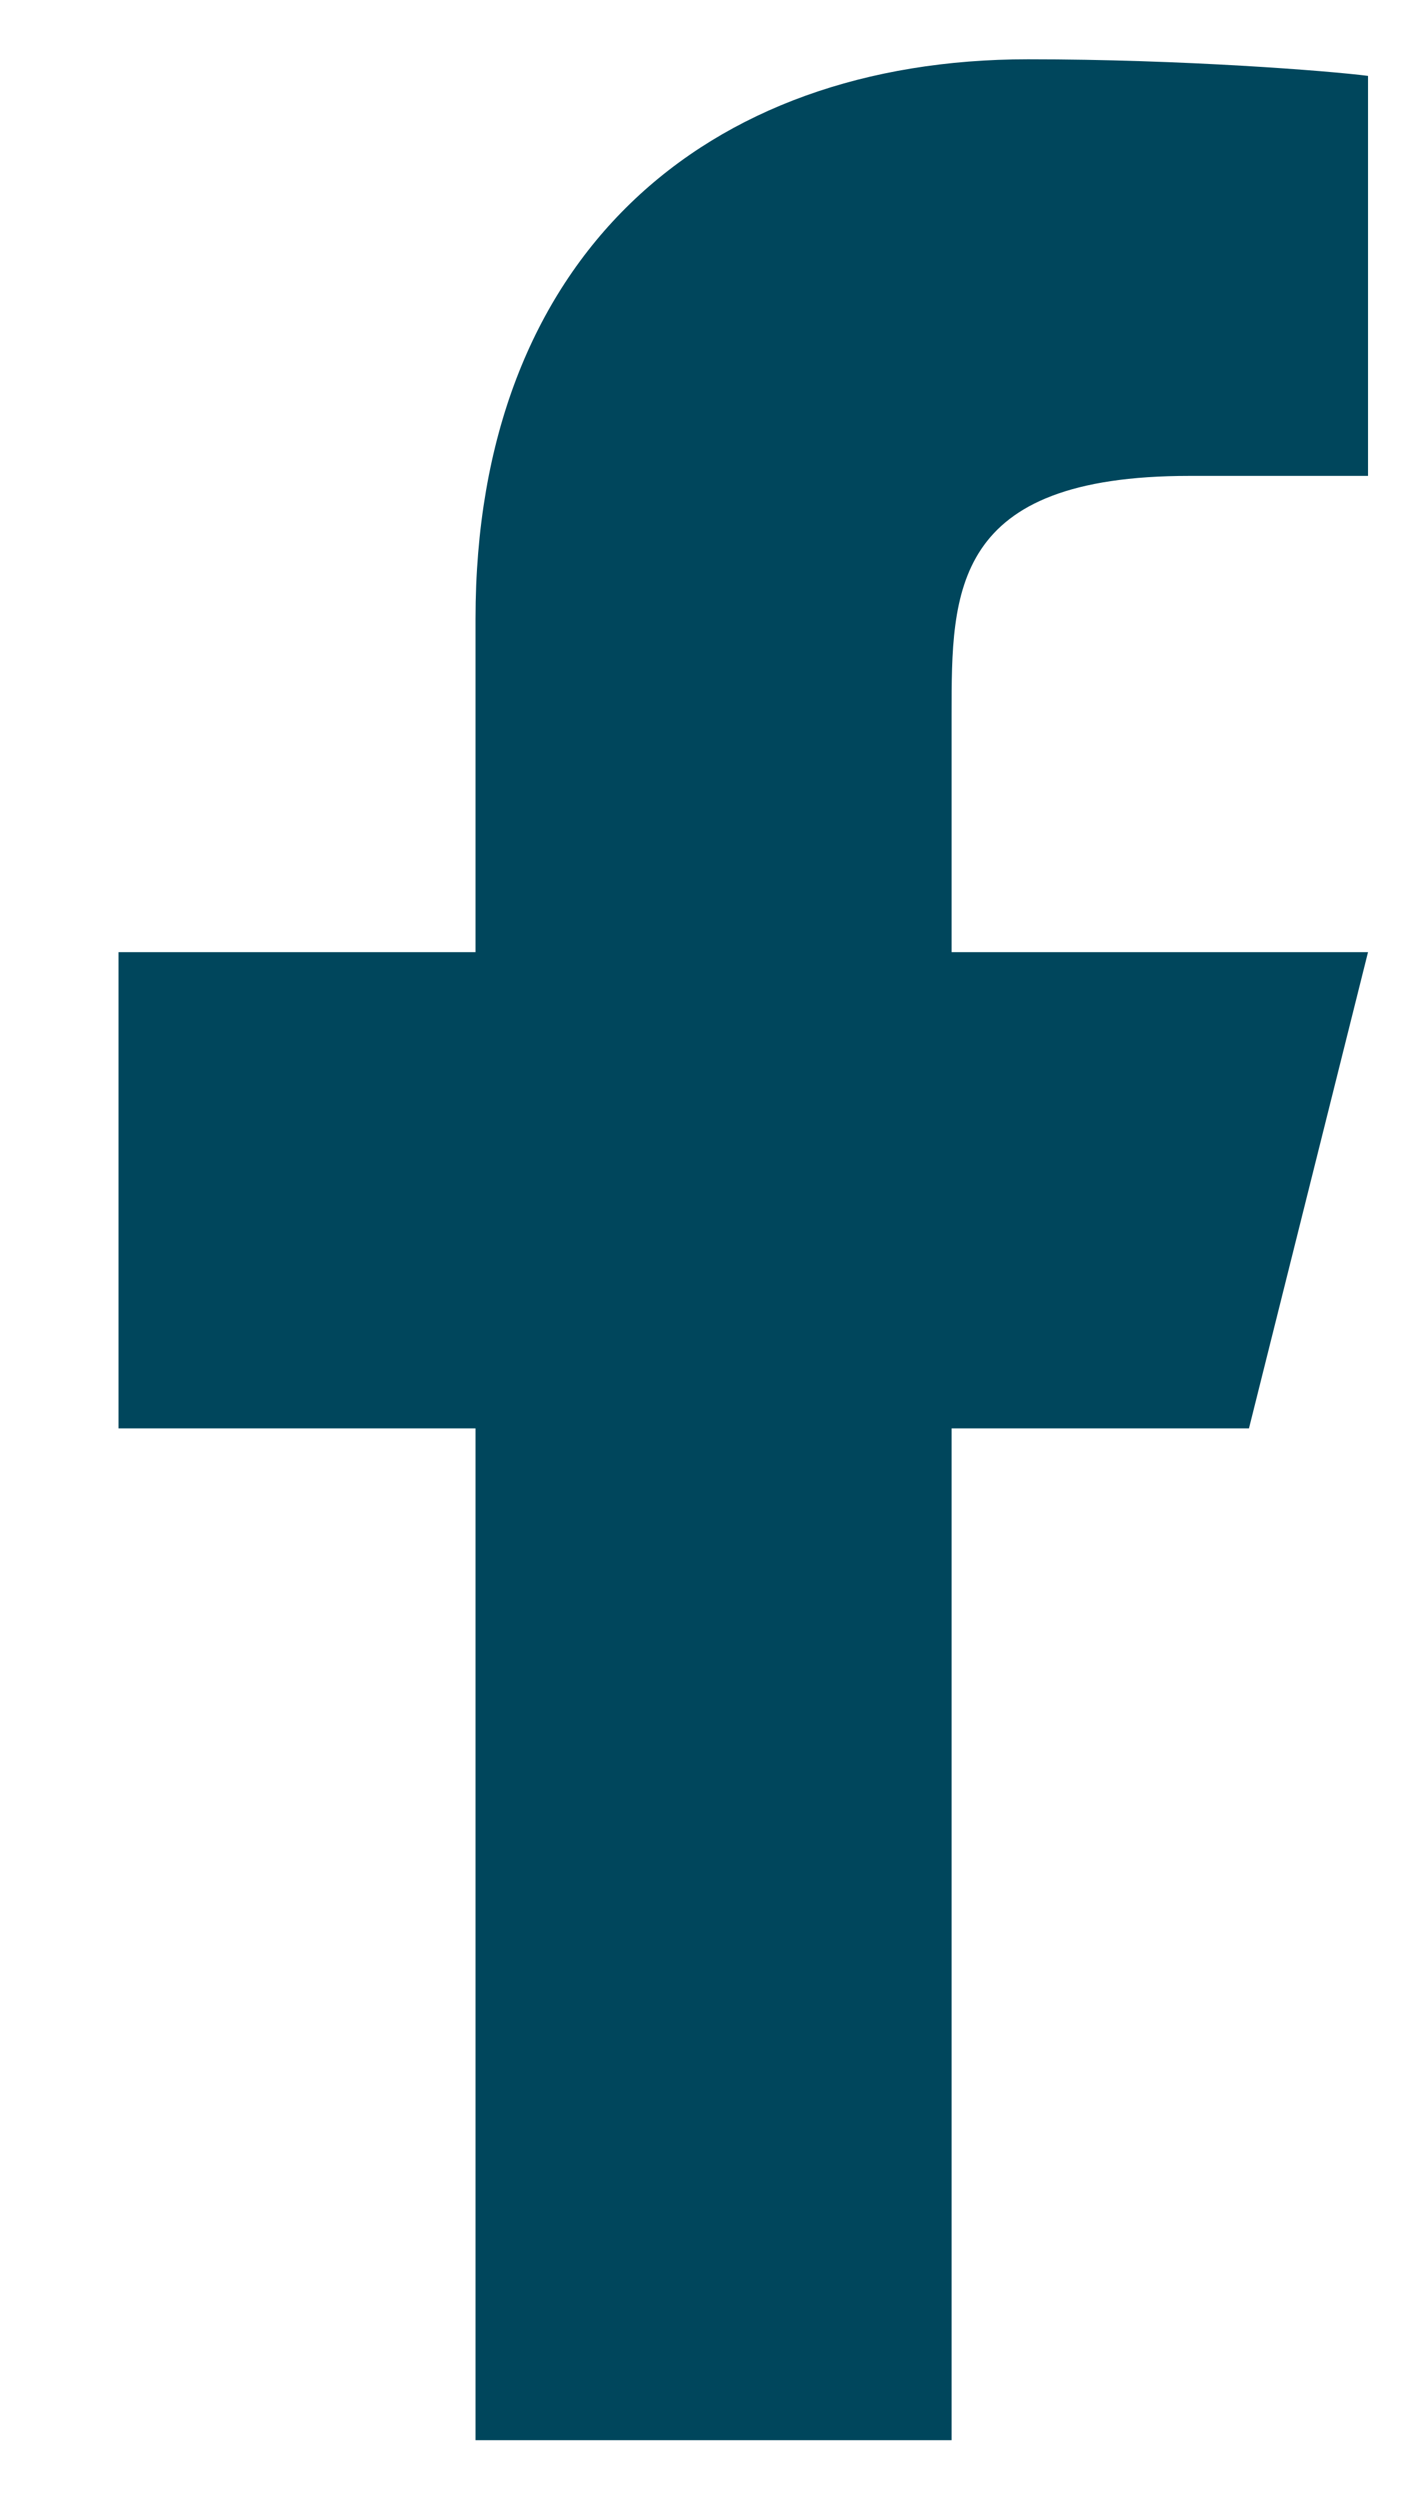 <svg width="8" height="14" viewBox="0 0 8 14" fill="none" xmlns="http://www.w3.org/2000/svg">
<path d="M5.331 7.999H6.997L7.664 5.332H5.331V3.999C5.331 3.312 5.331 2.665 6.664 2.665H7.664V0.425C7.447 0.397 6.626 0.332 5.759 0.332C3.949 0.332 2.664 1.437 2.664 3.465V5.332H0.664V7.999H2.664V13.665H5.331V7.999Z" fill="#00465C"/>
</svg>
